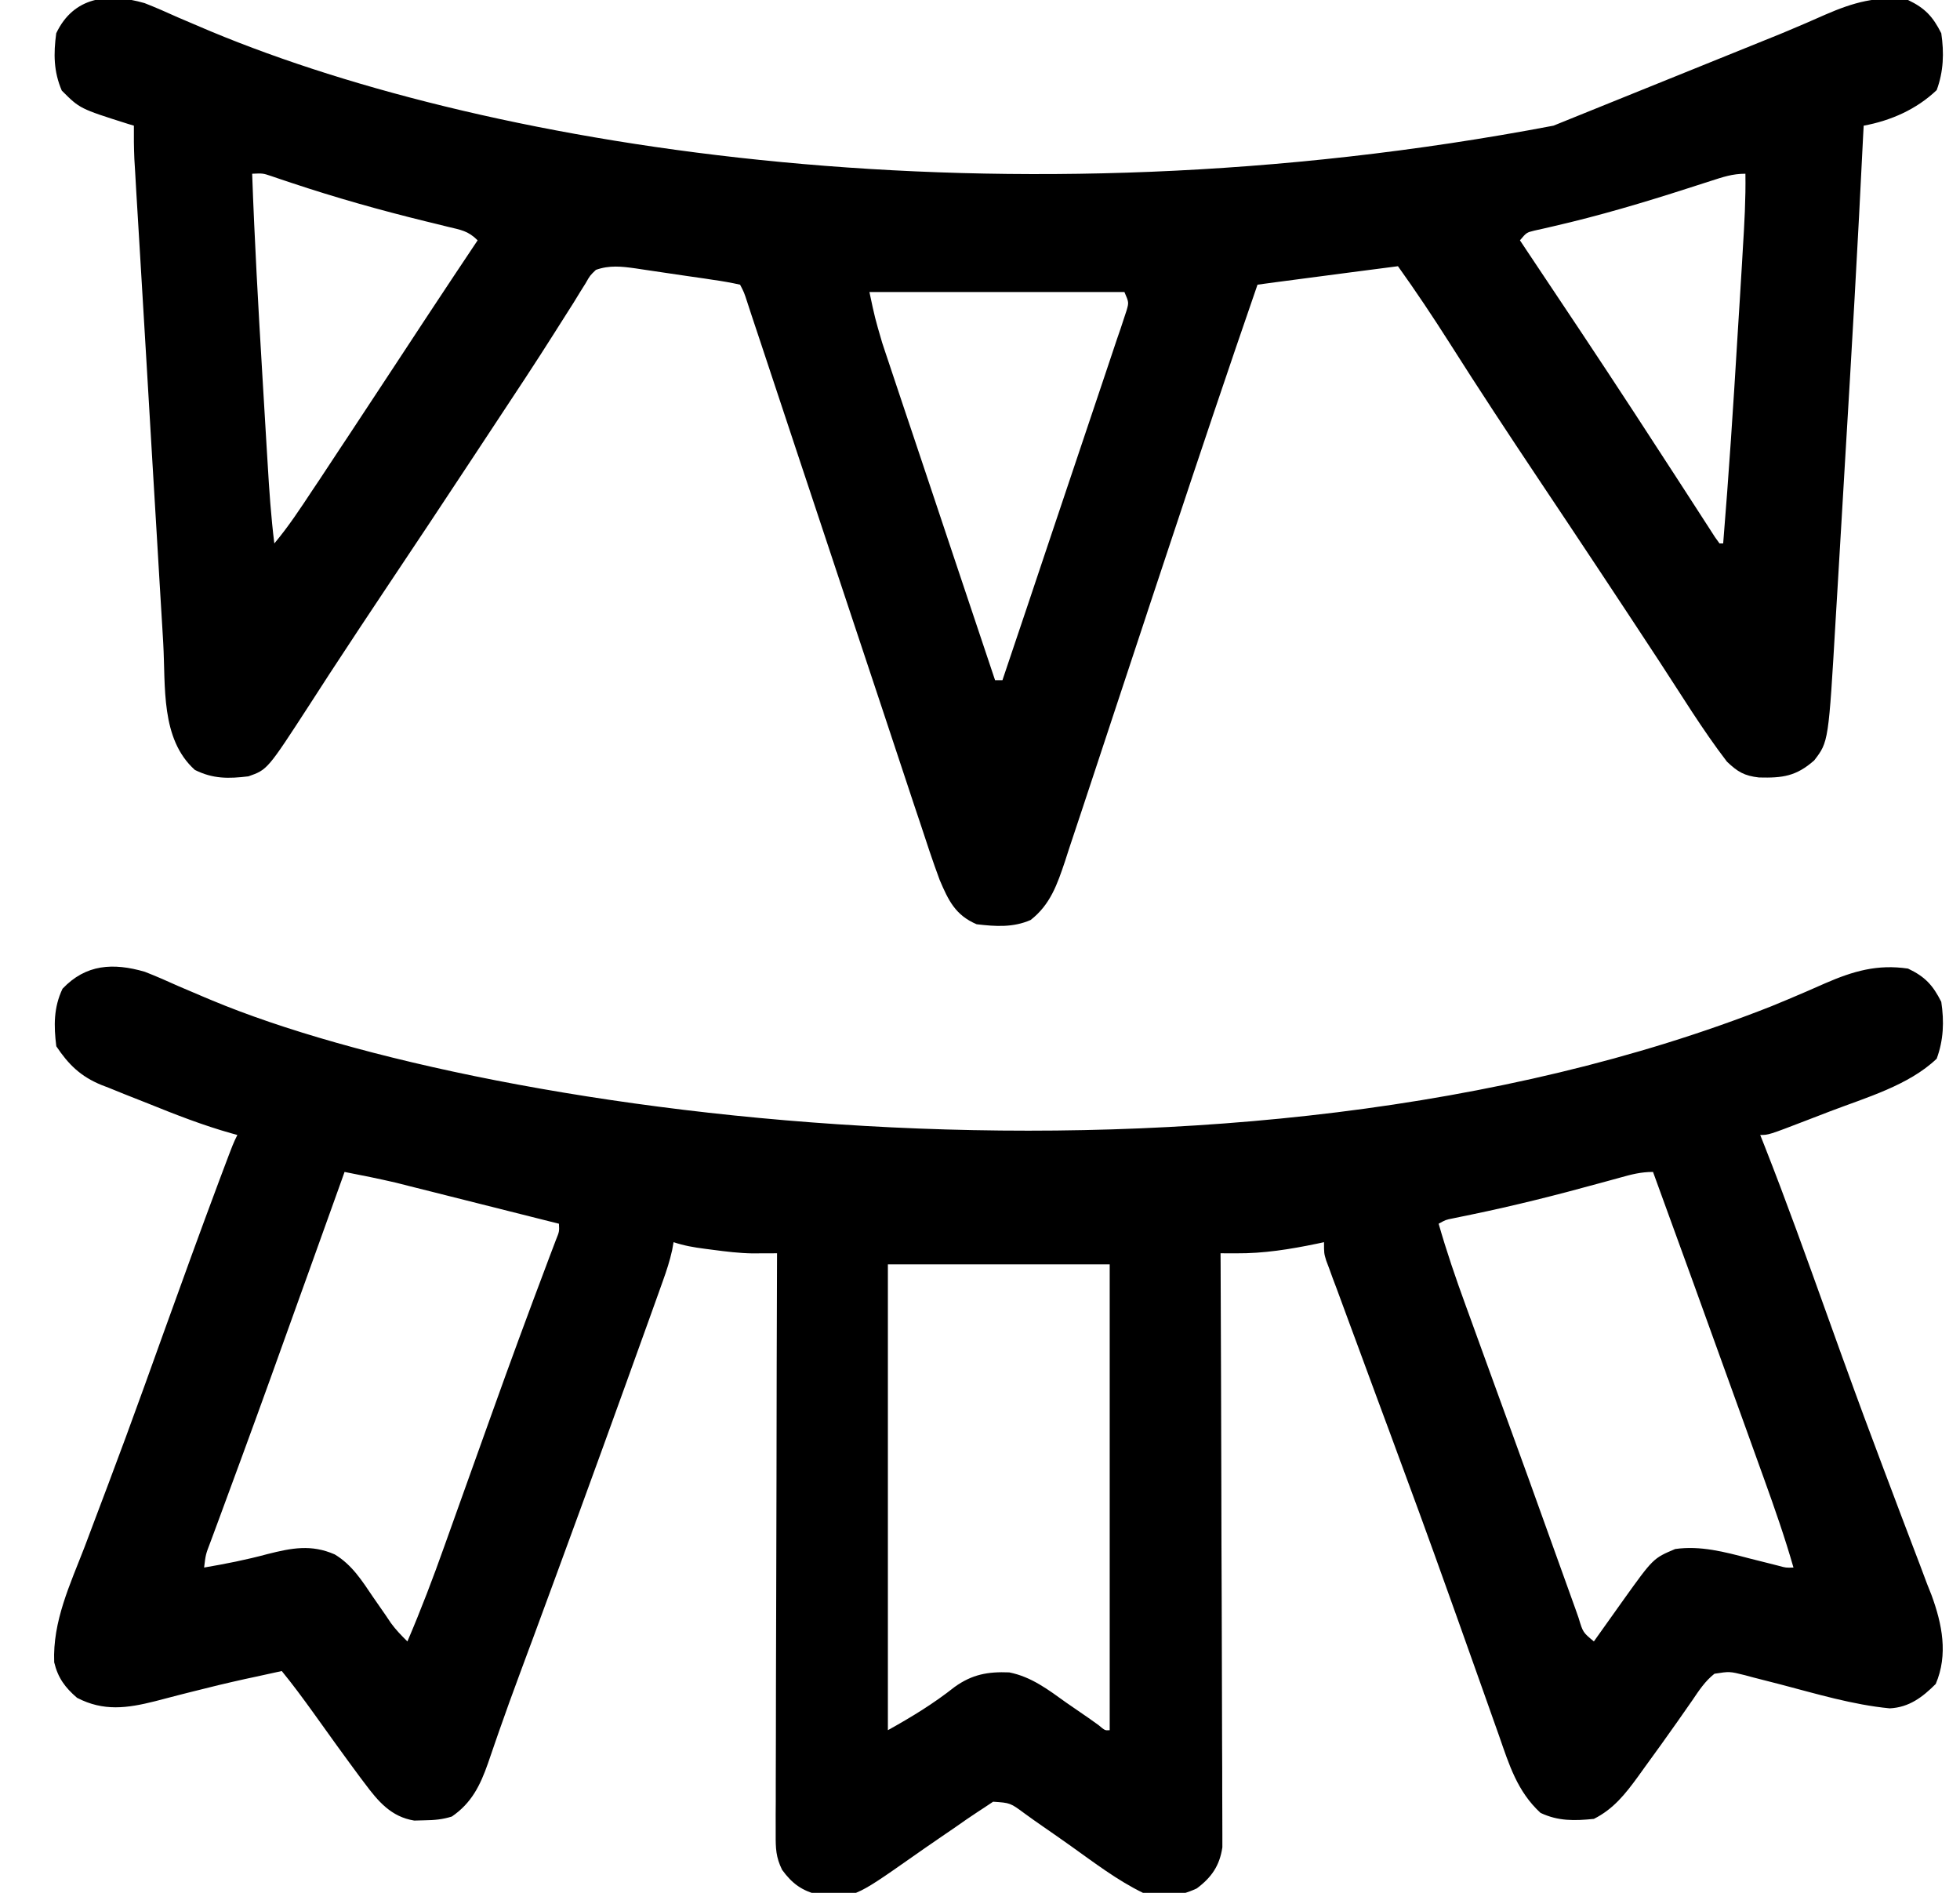 <svg width="29" height="28" viewBox="0 0 29 28" fill="none" xmlns="http://www.w3.org/2000/svg">
<g clip-path="url(#clip0_136_2631)">
<path d="M2.142 14.375C2.311 14.441 2.476 14.513 2.641 14.588C2.771 14.644 2.901 14.699 3.031 14.754C3.065 14.768 3.099 14.783 3.134 14.797C7.243 16.515 18.158 18.062 26.207 14.886C26.248 14.869 26.288 14.853 26.33 14.835C26.39 14.81 26.39 14.81 26.451 14.785C26.637 14.707 26.822 14.627 27.006 14.545C27.421 14.365 27.777 14.261 28.231 14.328C28.484 14.448 28.599 14.574 28.723 14.82C28.767 15.111 28.757 15.385 28.655 15.661C28.241 16.056 27.61 16.236 27.081 16.438C26.965 16.482 26.849 16.527 26.733 16.572C26.169 16.789 26.169 16.789 26.044 16.789C26.065 16.843 26.087 16.898 26.109 16.953C26.432 17.773 26.729 18.602 27.027 19.432C27.103 19.644 27.18 19.857 27.256 20.069C27.269 20.105 27.282 20.141 27.296 20.178C27.481 20.692 27.671 21.204 27.864 21.715C27.905 21.822 27.946 21.93 27.986 22.038C27.999 22.073 28.012 22.108 28.026 22.144C28.052 22.214 28.078 22.284 28.105 22.354C28.169 22.523 28.233 22.693 28.298 22.862C28.37 23.05 28.442 23.239 28.512 23.428C28.534 23.483 28.555 23.538 28.578 23.594C28.736 24.023 28.827 24.476 28.641 24.91C28.445 25.106 28.247 25.257 27.96 25.271C27.412 25.218 26.879 25.057 26.348 24.918C26.212 24.883 26.077 24.848 25.942 24.814C25.9 24.803 25.859 24.791 25.816 24.78C25.591 24.724 25.591 24.724 25.367 24.759C25.228 24.868 25.137 25.008 25.039 25.153C24.991 25.222 24.943 25.29 24.895 25.359C24.869 25.396 24.843 25.434 24.816 25.472C24.657 25.699 24.494 25.924 24.331 26.148C24.299 26.192 24.267 26.237 24.234 26.283C24.047 26.539 23.872 26.761 23.583 26.906C23.297 26.935 23.055 26.941 22.793 26.817C22.448 26.498 22.33 26.107 22.178 25.671C22.153 25.602 22.129 25.532 22.104 25.463C22.051 25.314 21.998 25.166 21.946 25.017C21.82 24.661 21.693 24.306 21.567 23.951C21.523 23.829 21.48 23.707 21.436 23.585C21.147 22.773 20.85 21.965 20.551 21.157C20.516 21.062 20.516 21.062 20.48 20.966C20.435 20.843 20.389 20.72 20.343 20.596C20.259 20.368 20.174 20.139 20.09 19.91C20.048 19.796 20.005 19.681 19.963 19.567C19.901 19.399 19.839 19.231 19.777 19.062C19.748 18.987 19.748 18.987 19.719 18.909C19.702 18.863 19.685 18.816 19.668 18.768C19.645 18.708 19.645 18.708 19.622 18.646C19.59 18.539 19.59 18.539 19.59 18.375C19.557 18.382 19.523 18.39 19.488 18.397C19.088 18.48 18.699 18.543 18.29 18.54C18.247 18.54 18.203 18.54 18.158 18.54C18.109 18.539 18.109 18.539 18.059 18.539C18.059 18.585 18.06 18.631 18.06 18.678C18.065 19.796 18.068 20.913 18.071 22.03C18.072 22.57 18.073 23.111 18.076 23.651C18.078 24.122 18.079 24.593 18.08 25.064C18.08 25.313 18.081 25.563 18.082 25.812C18.084 26.047 18.084 26.282 18.084 26.516C18.084 26.602 18.084 26.689 18.085 26.775C18.086 26.892 18.086 27.01 18.086 27.128C18.086 27.194 18.086 27.259 18.086 27.327C18.046 27.598 17.925 27.773 17.707 27.935C17.429 28.064 17.21 28.072 16.911 28C16.531 27.815 16.191 27.554 15.848 27.31C15.707 27.21 15.566 27.111 15.425 27.014C15.337 26.953 15.25 26.892 15.164 26.829C14.948 26.669 14.948 26.669 14.694 26.652C14.627 26.697 14.627 26.697 14.559 26.742C14.529 26.762 14.498 26.782 14.467 26.802C14.355 26.875 14.246 26.951 14.137 27.028C14.054 27.085 13.97 27.142 13.887 27.199C13.757 27.288 13.627 27.378 13.498 27.469C12.63 28.078 12.63 28.078 12.117 28.031C11.867 27.971 11.722 27.865 11.572 27.66C11.48 27.473 11.476 27.343 11.477 27.134C11.477 27.098 11.477 27.061 11.477 27.023C11.476 26.9 11.477 26.777 11.478 26.654C11.478 26.565 11.478 26.477 11.478 26.388C11.478 26.148 11.479 25.909 11.48 25.669C11.481 25.418 11.481 25.168 11.481 24.917C11.482 24.443 11.483 23.968 11.485 23.494C11.487 22.953 11.488 22.413 11.489 21.873C11.49 20.762 11.493 19.65 11.497 18.539C11.464 18.539 11.431 18.54 11.397 18.54C11.354 18.54 11.31 18.54 11.265 18.54C11.222 18.541 11.179 18.541 11.135 18.541C10.937 18.538 10.743 18.514 10.547 18.488C10.508 18.483 10.47 18.478 10.431 18.473C10.268 18.452 10.121 18.427 9.966 18.375C9.959 18.414 9.952 18.453 9.945 18.493C9.91 18.652 9.862 18.798 9.807 18.951C9.786 19.011 9.764 19.072 9.742 19.133C9.719 19.199 9.695 19.264 9.671 19.331C9.646 19.401 9.621 19.47 9.596 19.54C9.528 19.728 9.46 19.916 9.393 20.103C9.35 20.221 9.308 20.338 9.266 20.456C8.812 21.715 8.352 22.973 7.888 24.229C7.865 24.289 7.843 24.349 7.82 24.411C7.777 24.528 7.733 24.645 7.69 24.762C7.585 25.044 7.483 25.326 7.384 25.609C7.365 25.664 7.346 25.719 7.326 25.776C7.29 25.878 7.255 25.981 7.22 26.084C7.106 26.409 6.978 26.671 6.686 26.871C6.547 26.915 6.426 26.925 6.281 26.927C6.231 26.928 6.181 26.93 6.129 26.931C5.787 26.876 5.594 26.646 5.396 26.38C5.373 26.35 5.351 26.32 5.327 26.289C5.092 25.972 4.861 25.651 4.632 25.33C4.482 25.122 4.331 24.917 4.169 24.719C4.033 24.748 3.897 24.778 3.762 24.808C3.697 24.822 3.697 24.822 3.631 24.836C3.364 24.895 3.097 24.959 2.832 25.027C2.772 25.042 2.712 25.057 2.65 25.073C2.532 25.103 2.414 25.134 2.297 25.165C1.88 25.27 1.531 25.318 1.14 25.115C0.963 24.963 0.857 24.82 0.802 24.59C0.777 23.982 1.038 23.437 1.253 22.88C1.297 22.763 1.341 22.646 1.385 22.529C1.455 22.344 1.525 22.158 1.595 21.973C1.774 21.499 1.949 21.024 2.121 20.547C2.133 20.512 2.146 20.478 2.159 20.442C2.247 20.198 2.334 19.955 2.422 19.711C2.692 18.962 2.963 18.213 3.242 17.468C3.263 17.412 3.284 17.356 3.306 17.298C3.451 16.913 3.451 16.913 3.512 16.789C3.469 16.777 3.469 16.777 3.424 16.765C3.002 16.646 2.597 16.488 2.192 16.324C2.073 16.276 1.954 16.23 1.835 16.183C1.759 16.152 1.682 16.121 1.606 16.09C1.571 16.077 1.535 16.063 1.499 16.049C1.194 15.924 1.014 15.748 0.833 15.477C0.795 15.173 0.793 14.904 0.925 14.626C1.269 14.263 1.674 14.239 2.142 14.375ZM5.098 17.336C5.084 17.375 5.07 17.414 5.056 17.454C4.892 17.911 4.728 18.368 4.564 18.825C4.521 18.945 4.478 19.066 4.434 19.186C4.15 19.979 3.865 20.773 3.574 21.564C3.555 21.617 3.535 21.67 3.515 21.724C3.427 21.966 3.338 22.207 3.248 22.449C3.217 22.532 3.186 22.616 3.155 22.7C3.134 22.756 3.134 22.756 3.113 22.813C3.043 22.995 3.043 22.995 3.02 23.188C3.337 23.134 3.647 23.073 3.957 22.989C4.318 22.898 4.605 22.842 4.953 22.994C5.21 23.149 5.357 23.384 5.522 23.628C5.583 23.717 5.644 23.805 5.706 23.893C5.732 23.933 5.759 23.971 5.786 24.012C5.86 24.112 5.939 24.194 6.028 24.281C6.228 23.814 6.408 23.342 6.578 22.863C6.604 22.79 6.63 22.718 6.656 22.645C6.71 22.493 6.765 22.341 6.819 22.189C6.96 21.795 7.101 21.401 7.242 21.008C7.255 20.969 7.269 20.931 7.284 20.891C7.543 20.166 7.809 19.444 8.081 18.724C8.095 18.688 8.108 18.653 8.121 18.617C8.156 18.526 8.19 18.435 8.225 18.343C8.276 18.217 8.276 18.217 8.27 18.102C8.217 18.088 8.165 18.075 8.11 18.062C7.759 17.974 7.408 17.886 7.057 17.797C6.908 17.76 6.76 17.723 6.612 17.685C6.536 17.666 6.461 17.648 6.386 17.628C6.274 17.6 6.162 17.572 6.051 17.544C5.986 17.528 5.921 17.511 5.854 17.494C5.603 17.436 5.351 17.385 5.098 17.336ZM23.963 17.422C23.862 17.45 23.862 17.45 23.759 17.478C23.724 17.488 23.688 17.497 23.652 17.507C23.028 17.679 22.403 17.836 21.769 17.967C21.721 17.977 21.673 17.987 21.623 17.997C21.582 18.006 21.54 18.014 21.497 18.023C21.391 18.044 21.391 18.044 21.286 18.102C21.403 18.511 21.54 18.911 21.686 19.311C21.709 19.374 21.732 19.438 21.756 19.503C21.817 19.673 21.879 19.843 21.941 20.013C22.006 20.19 22.07 20.367 22.134 20.544C22.213 20.759 22.291 20.974 22.369 21.19C22.536 21.647 22.701 22.105 22.865 22.563C22.925 22.729 22.984 22.895 23.044 23.061C23.082 23.166 23.119 23.27 23.157 23.375C23.208 23.519 23.26 23.663 23.312 23.806C23.326 23.849 23.341 23.891 23.357 23.934C23.421 24.147 23.421 24.147 23.583 24.281C23.603 24.253 23.623 24.224 23.644 24.195C23.736 24.065 23.828 23.936 23.921 23.806C23.953 23.762 23.984 23.717 24.017 23.671C24.461 23.051 24.461 23.051 24.786 22.914C25.159 22.861 25.518 22.957 25.876 23.051C25.978 23.076 26.08 23.102 26.182 23.128C26.226 23.139 26.271 23.151 26.316 23.162C26.425 23.192 26.425 23.192 26.536 23.188C26.41 22.747 26.259 22.316 26.104 21.885C26.077 21.812 26.051 21.739 26.025 21.666C25.956 21.474 25.886 21.281 25.817 21.088C25.759 20.929 25.702 20.771 25.645 20.612C25.251 19.519 24.857 18.427 24.458 17.336C24.276 17.336 24.138 17.373 23.963 17.422ZM13.137 18.703C13.137 20.977 13.137 23.251 13.137 25.594C13.491 25.397 13.81 25.203 14.125 24.954C14.383 24.769 14.616 24.726 14.933 24.739C15.259 24.804 15.506 24.992 15.773 25.184C15.884 25.261 15.995 25.337 16.107 25.414C16.155 25.449 16.203 25.483 16.253 25.518C16.349 25.599 16.349 25.599 16.419 25.594C16.419 23.32 16.419 21.046 16.419 18.703C15.336 18.703 14.253 18.703 13.137 18.703Z" fill="black"/>
<path d="M2.139 0.046C2.305 0.111 2.467 0.182 2.63 0.256C2.761 0.312 2.891 0.368 3.022 0.423C3.056 0.437 3.091 0.452 3.126 0.467C7.308 2.208 14.832 3.411 22.985 1.859C23.026 1.843 26.288 0.524 26.33 0.507C26.39 0.482 26.39 0.482 26.45 0.457C26.637 0.379 26.822 0.299 27.006 0.217C27.42 0.037 27.777 -0.067 28.231 3.81283e-06C28.483 0.12 28.599 0.246 28.723 0.492C28.766 0.783 28.757 1.057 28.655 1.333C28.357 1.617 27.977 1.785 27.575 1.859C27.572 1.907 27.57 1.954 27.567 2.003C27.489 3.611 27.396 5.218 27.299 6.824C27.282 7.113 27.265 7.401 27.248 7.689C27.227 8.043 27.206 8.398 27.185 8.752C27.177 8.885 27.169 9.018 27.161 9.151C27.055 10.973 27.055 10.973 26.843 11.248C26.577 11.483 26.375 11.51 26.026 11.501C25.808 11.476 25.71 11.418 25.551 11.266C25.188 10.793 24.876 10.278 24.549 9.78C23.961 8.884 23.368 7.99 22.772 7.099C22.323 6.427 21.878 5.753 21.446 5.071C21.201 4.686 20.949 4.308 20.684 3.938C20.491 3.963 20.299 3.988 20.106 4.013C20.053 4.02 20 4.027 19.945 4.034C19.628 4.075 19.311 4.117 18.994 4.159C18.956 4.164 18.919 4.169 18.88 4.174C18.789 4.187 18.697 4.199 18.606 4.211C18.168 5.478 17.741 6.749 17.319 8.022C17.258 8.206 17.197 8.391 17.135 8.576C17.086 8.726 17.036 8.876 16.986 9.025C16.974 9.062 16.962 9.1 16.949 9.138C16.809 9.56 16.67 9.982 16.53 10.404C16.418 10.746 16.304 11.088 16.191 11.43C16.131 11.609 16.072 11.789 16.013 11.968C15.948 12.165 15.882 12.363 15.816 12.56C15.797 12.619 15.778 12.677 15.759 12.737C15.644 13.079 15.542 13.381 15.249 13.609C14.989 13.723 14.728 13.705 14.45 13.672C14.134 13.537 14.032 13.318 13.903 13.016C13.799 12.736 13.706 12.453 13.613 12.169C13.584 12.084 13.556 11.998 13.527 11.913C13.45 11.682 13.373 11.45 13.297 11.219C13.217 10.977 13.136 10.735 13.056 10.492C12.903 10.034 12.751 9.576 12.599 9.118C12.376 8.444 12.152 7.77 11.928 7.097C11.912 7.047 11.895 6.998 11.878 6.947C11.846 6.849 11.813 6.75 11.78 6.652C11.684 6.364 11.589 6.075 11.493 5.787C11.434 5.608 11.374 5.429 11.315 5.25C11.287 5.167 11.26 5.083 11.232 5C11.194 4.887 11.157 4.774 11.119 4.661C11.098 4.597 11.077 4.534 11.056 4.468C11.009 4.324 11.009 4.324 10.95 4.211C10.815 4.181 10.684 4.158 10.547 4.139C10.507 4.132 10.466 4.126 10.424 4.12C10.338 4.108 10.252 4.095 10.166 4.083C10.035 4.064 9.904 4.044 9.772 4.025C9.689 4.012 9.605 4 9.522 3.988C9.483 3.982 9.443 3.976 9.403 3.97C9.196 3.941 9.016 3.921 8.817 3.992C8.73 4.075 8.73 4.075 8.666 4.188C8.638 4.232 8.61 4.276 8.582 4.322C8.536 4.397 8.536 4.397 8.489 4.474C8.416 4.589 8.343 4.704 8.27 4.819C8.239 4.868 8.239 4.868 8.208 4.917C7.922 5.37 7.626 5.816 7.331 6.262C7.227 6.42 7.123 6.578 7.019 6.735C6.58 7.402 6.138 8.066 5.694 8.73C5.441 9.11 5.188 9.49 4.938 9.873C4.917 9.905 4.895 9.938 4.873 9.972C4.774 10.125 4.675 10.278 4.576 10.431C3.957 11.385 3.957 11.385 3.676 11.484C3.382 11.52 3.151 11.523 2.883 11.389C2.373 10.93 2.452 10.155 2.415 9.512C2.411 9.433 2.406 9.353 2.401 9.273C2.388 9.058 2.375 8.844 2.362 8.629C2.349 8.404 2.336 8.178 2.322 7.953C2.299 7.575 2.277 7.197 2.254 6.819C2.226 6.334 2.197 5.85 2.168 5.365C2.142 4.947 2.118 4.529 2.093 4.111C2.085 3.977 2.077 3.843 2.069 3.71C2.056 3.499 2.044 3.289 2.031 3.079C2.027 3.002 2.022 2.925 2.017 2.848C2.011 2.742 2.005 2.637 1.999 2.532C1.995 2.473 1.992 2.414 1.988 2.353C1.981 2.188 1.979 2.024 1.981 1.859C1.95 1.85 1.92 1.841 1.888 1.831C1.181 1.607 1.181 1.607 0.914 1.34C0.793 1.057 0.791 0.796 0.832 0.492C1.09 -0.051 1.601 -0.109 2.139 0.046ZM3.731 2.57C3.766 3.554 3.821 4.537 3.88 5.52C3.893 5.727 3.905 5.934 3.917 6.141C3.927 6.303 3.936 6.465 3.946 6.627C3.951 6.704 3.955 6.78 3.96 6.856C3.983 7.252 4.01 7.646 4.059 8.039C4.268 7.79 4.444 7.522 4.623 7.251C4.657 7.201 4.69 7.151 4.725 7.099C4.831 6.938 4.937 6.778 5.043 6.617C5.094 6.54 5.094 6.54 5.146 6.462C5.383 6.103 5.62 5.743 5.857 5.383C5.993 5.176 6.13 4.968 6.266 4.761C6.298 4.712 6.33 4.664 6.363 4.614C6.597 4.26 6.831 3.907 7.067 3.555C6.925 3.413 6.818 3.401 6.624 3.354C6.555 3.337 6.485 3.32 6.414 3.302C6.377 3.293 6.34 3.284 6.302 3.275C5.629 3.11 4.968 2.924 4.309 2.704C4.257 2.686 4.204 2.669 4.15 2.651C4.105 2.635 4.059 2.62 4.012 2.604C3.889 2.563 3.889 2.563 3.731 2.57ZM25.308 2.678C25.235 2.702 25.163 2.725 25.09 2.748C25.052 2.76 25.014 2.773 24.975 2.785C24.317 2.997 23.66 3.192 22.985 3.347C22.936 3.358 22.886 3.37 22.834 3.382C22.791 3.392 22.748 3.401 22.703 3.411C22.586 3.44 22.586 3.44 22.489 3.555C22.536 3.626 22.536 3.626 22.584 3.698C23.119 4.498 23.654 5.298 24.18 6.104C24.217 6.161 24.254 6.217 24.292 6.276C24.462 6.536 24.631 6.796 24.8 7.057C24.858 7.147 24.916 7.237 24.975 7.327C25.048 7.439 25.12 7.552 25.193 7.664C25.225 7.714 25.257 7.763 25.29 7.814C25.332 7.879 25.332 7.879 25.375 7.946C25.408 7.992 25.408 7.992 25.442 8.039C25.46 8.039 25.478 8.039 25.496 8.039C25.579 7.024 25.646 6.008 25.707 4.992C25.72 4.789 25.732 4.585 25.745 4.382C25.754 4.223 25.764 4.063 25.774 3.904C25.778 3.829 25.783 3.754 25.787 3.679C25.81 3.309 25.831 2.941 25.825 2.57C25.631 2.57 25.492 2.619 25.308 2.678ZM12.864 4.32C12.945 4.702 12.945 4.702 13.053 5.071C13.067 5.116 13.082 5.161 13.098 5.207C13.114 5.254 13.13 5.302 13.146 5.35C13.172 5.427 13.172 5.427 13.198 5.506C13.254 5.674 13.31 5.841 13.366 6.009C13.405 6.126 13.445 6.243 13.484 6.36C13.586 6.667 13.689 6.973 13.792 7.28C13.897 7.593 14.001 7.907 14.106 8.22C14.312 8.834 14.517 9.449 14.723 10.062C14.759 10.062 14.795 10.062 14.832 10.062C15.076 9.338 15.32 8.614 15.562 7.889C15.675 7.553 15.788 7.216 15.901 6.88C16.011 6.556 16.119 6.231 16.228 5.907C16.27 5.783 16.311 5.659 16.353 5.535C16.412 5.362 16.47 5.188 16.527 5.015C16.554 4.938 16.554 4.938 16.581 4.859C16.596 4.812 16.612 4.764 16.628 4.716C16.641 4.675 16.655 4.634 16.669 4.592C16.703 4.473 16.703 4.473 16.637 4.32C15.392 4.32 14.146 4.32 12.864 4.32Z" fill="black"/>
</g>
<defs>
<clipPath id="clip0_136_2631">
<rect width="28" height="28" fill="white" transform="translate(0.778)"/>
</clipPath>
</defs>
</svg>
